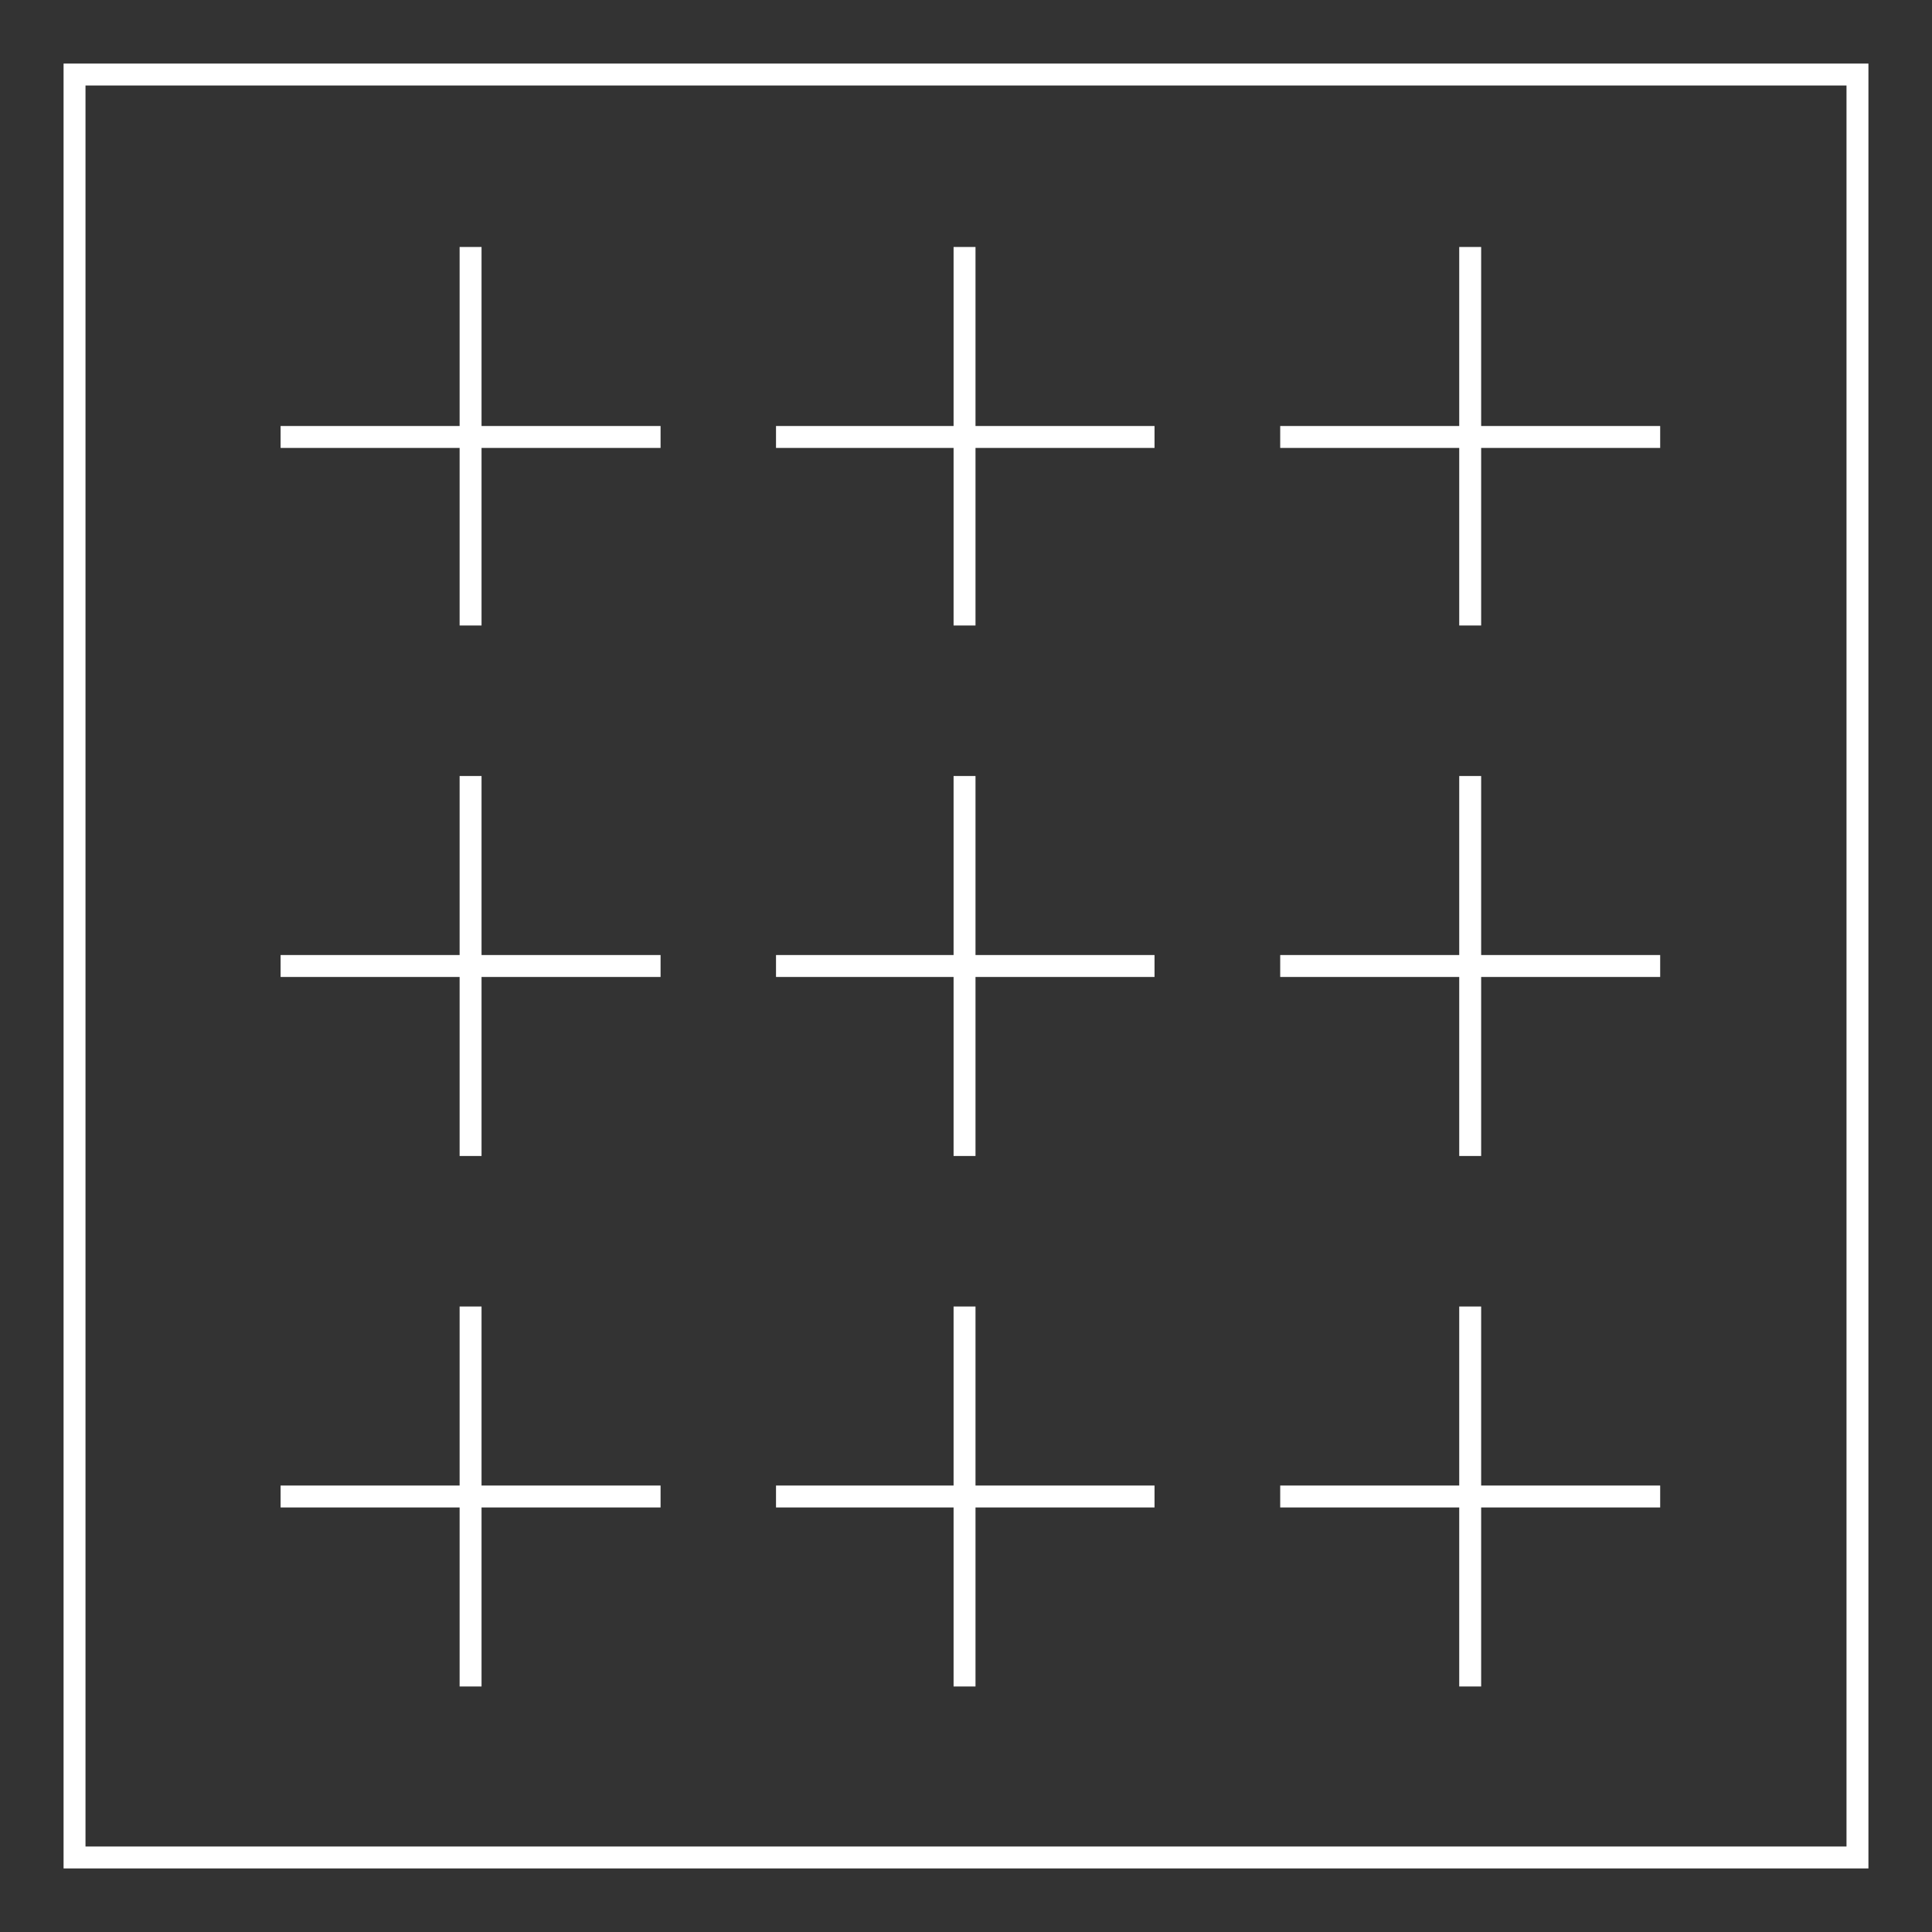 <?xml version="1.0" encoding="utf-8"?>
<!-- Generator: Adobe Illustrator 27.1.1, SVG Export Plug-In . SVG Version: 6.00 Build 0)  -->
<svg version="1.1" id="Layer_1" xmlns="http://www.w3.org/2000/svg" xmlns:xlink="http://www.w3.org/1999/xlink" x="0px" y="0px"
	 viewBox="0 0 132.2 132.2" style="enable-background:new 0 0 132.2 132.2;" xml:space="preserve">
<rect x="0" y="0" width="132.2" height="132.2" fill="#333333" stroke="none"/>
<style type="text/css">
	.st0{fill:none;stroke:#FFFFFF;stroke-width:1.5;stroke-miterlimit:10;}
</style>
<g>
	<rect x="5.1" y="5.1" class="st0" width="122" height="122"/>
	<g>
		<line class="st0" x1="66" y1="53.1" x2="66" y2="79.1"/>
		<line class="st0" x1="79" y1="66.1" x2="53.1" y2="66.1"/>
	</g>
	<g>
		<line class="st0" x1="66" y1="16.9" x2="66" y2="42.8"/>
		<line class="st0" x1="79" y1="29.9" x2="53.1" y2="29.9"/>
	</g>
	<g>
		<line class="st0" x1="100.6" y1="16.9" x2="100.6" y2="42.8"/>
		<line class="st0" x1="113.6" y1="29.9" x2="87.6" y2="29.9"/>
	</g>
	<g>
		<line class="st0" x1="100.6" y1="53.1" x2="100.6" y2="79.1"/>
		<line class="st0" x1="113.6" y1="66.1" x2="87.6" y2="66.1"/>
	</g>
	<g>
		<line class="st0" x1="100.6" y1="89.4" x2="100.6" y2="115.4"/>
		<line class="st0" x1="113.6" y1="102.4" x2="87.6" y2="102.4"/>
	</g>
	<g>
		<line class="st0" x1="66" y1="89.4" x2="66" y2="115.4"/>
		<line class="st0" x1="79" y1="102.4" x2="53.1" y2="102.4"/>
	</g>
	<g>
		<line class="st0" x1="32.2" y1="53.1" x2="32.2" y2="79.1"/>
		<line class="st0" x1="45.2" y1="66.1" x2="19.2" y2="66.1"/>
	</g>
	<g>
		<line class="st0" x1="32.2" y1="16.9" x2="32.2" y2="42.8"/>
		<line class="st0" x1="45.2" y1="29.9" x2="19.2" y2="29.9"/>
	</g>
	<g>
		<line class="st0" x1="32.2" y1="89.4" x2="32.2" y2="115.4"/>
		<line class="st0" x1="45.2" y1="102.4" x2="19.2" y2="102.4"/>
	</g>
</g>
</svg>
